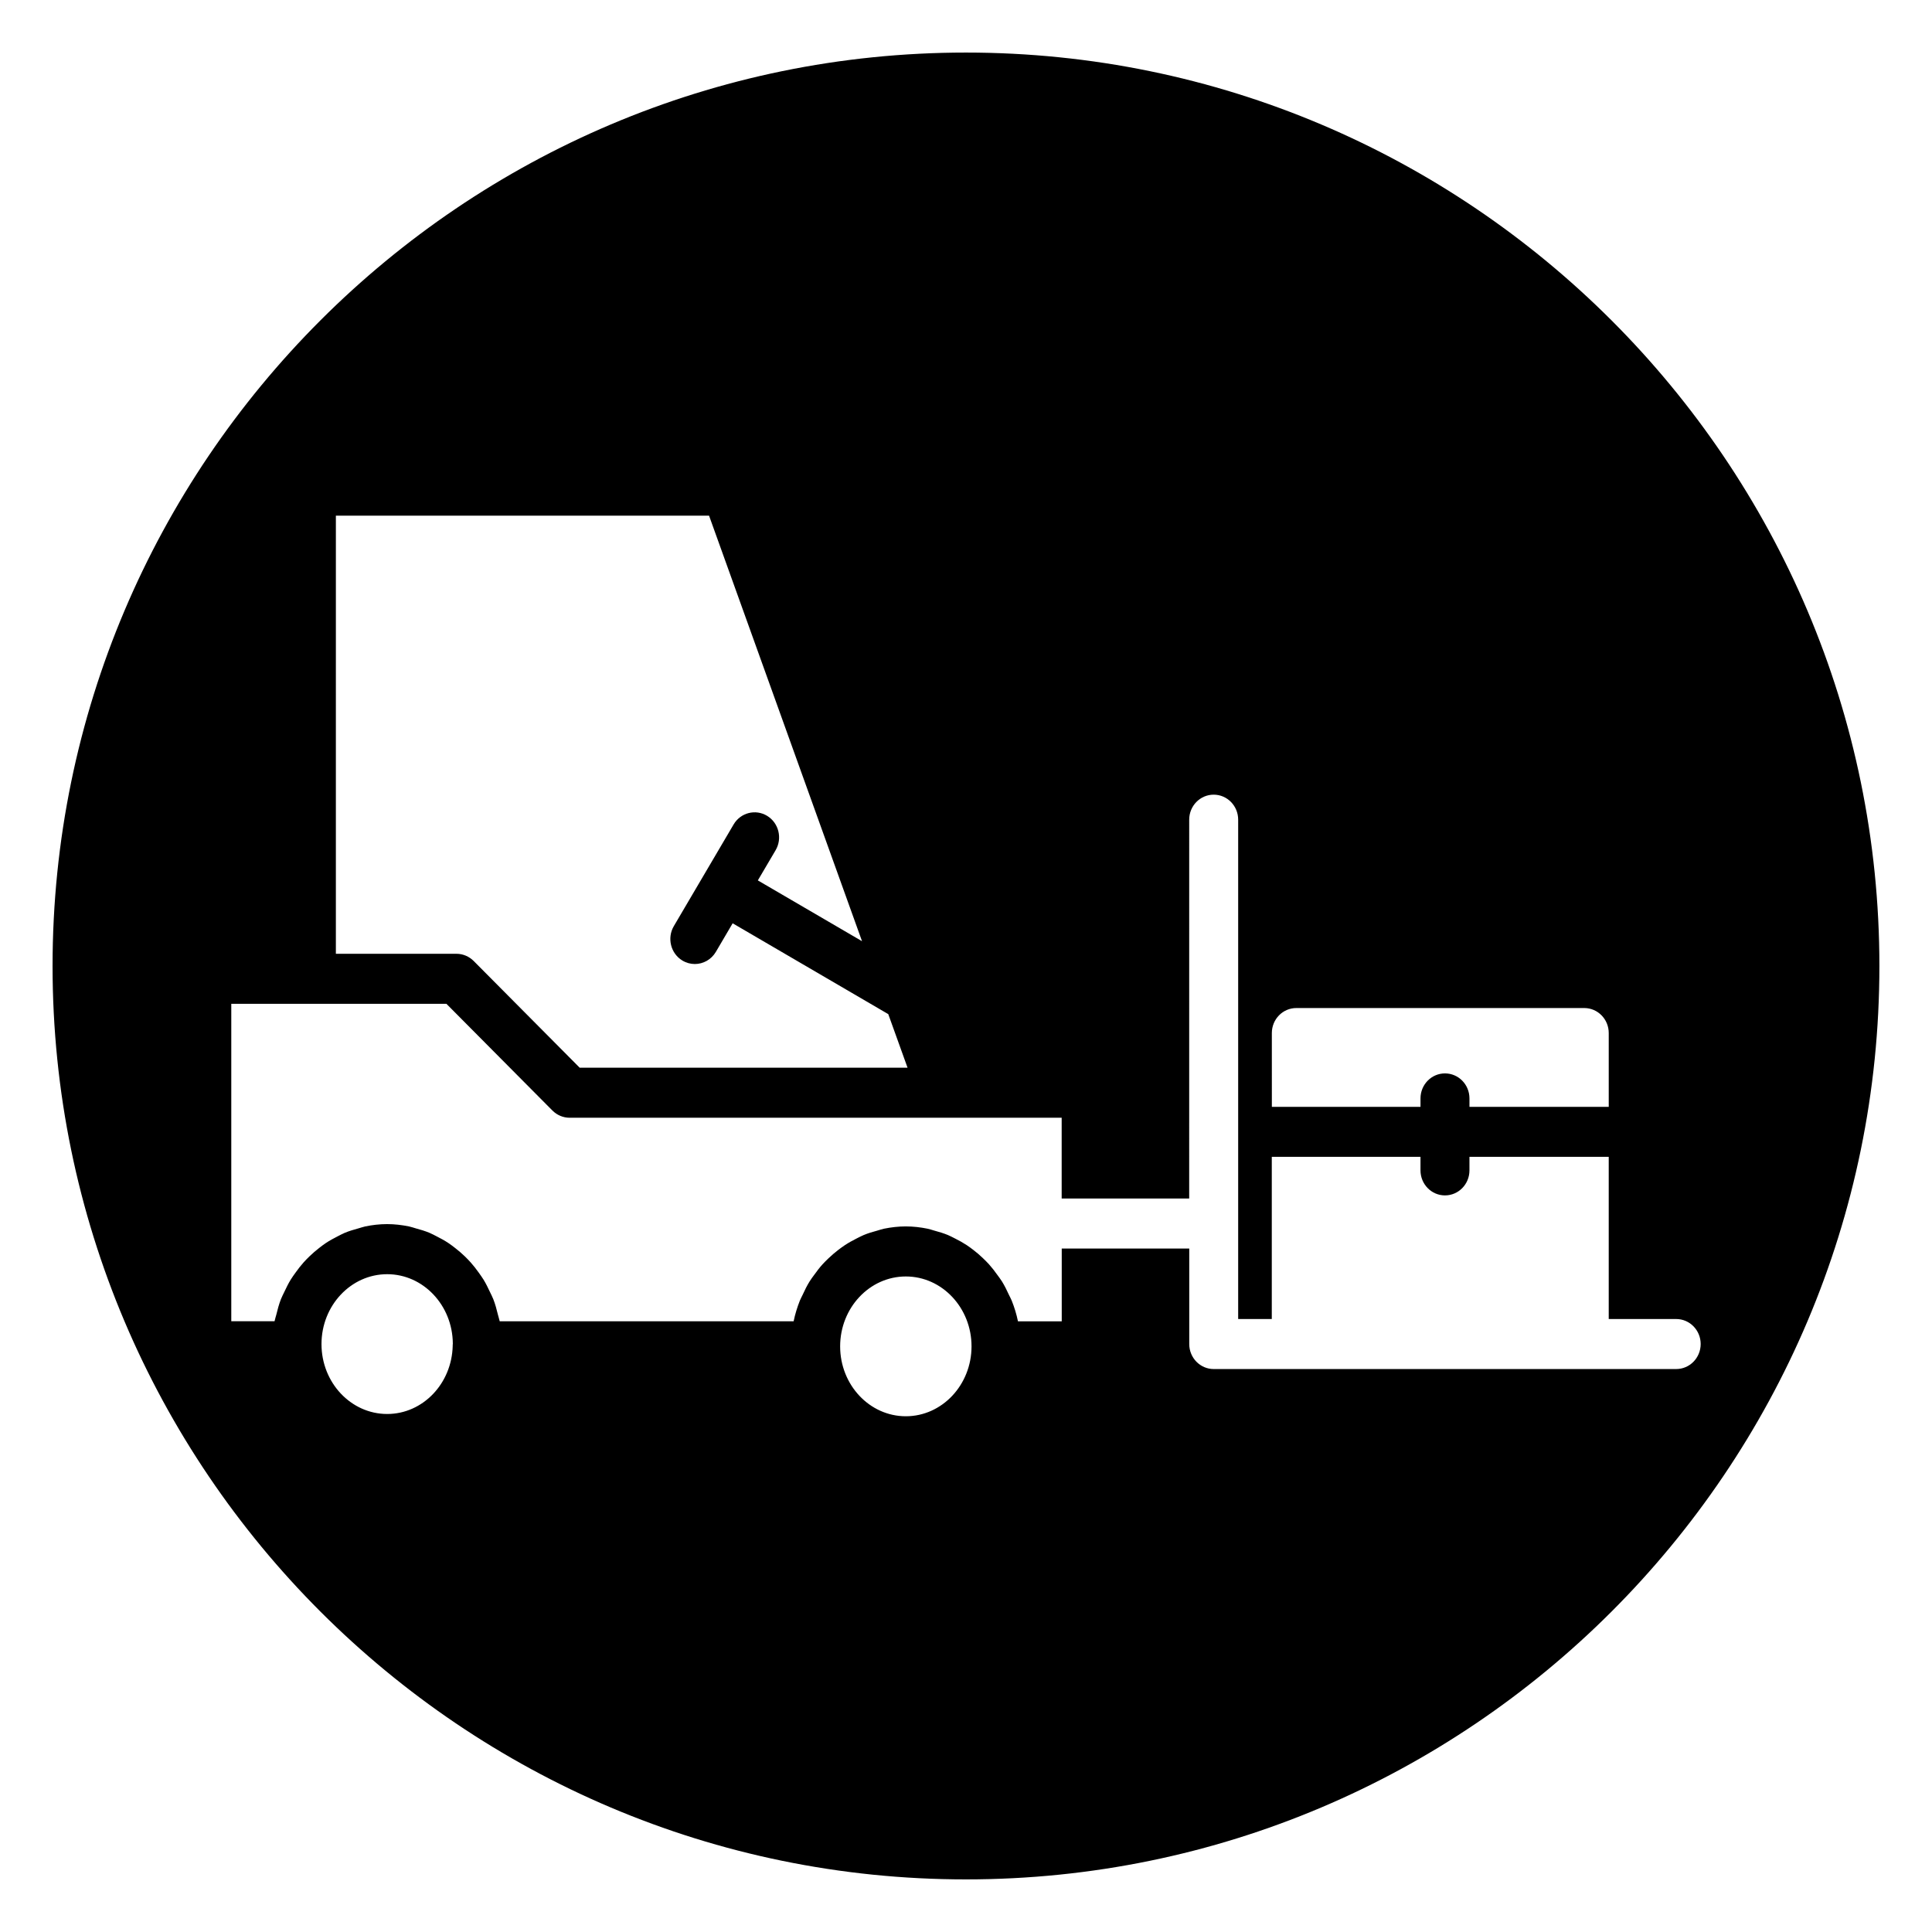 <?xml version="1.0" encoding="UTF-8"?>
<!-- Uploaded to: SVG Repo, www.svgrepo.com, Generator: SVG Repo Mixer Tools -->
<svg fill="#000000" width="800px" height="800px" version="1.1" viewBox="144 144 512 512" xmlns="http://www.w3.org/2000/svg">
 <path d="m400 157.93c-133.48 0-242.07 108.59-242.07 242.07 0 133.48 108.59 242.06 242.07 242.06 133.48 0 242.06-108.59 242.06-242.06 0-133.48-108.59-242.07-242.06-242.07zm81.051 259.84c0-3.668 2.906-6.629 6.488-6.629h76.305c3.59 0 6.488 2.969 6.488 6.629v19.555h-36.91v-2.234c0-3.668-2.906-6.629-6.488-6.629-3.59 0-6.488 2.969-6.488 6.629v2.234h-39.391zm-248.04-137.11h98.898l40.539 112.77-27.613-16.113 4.707-7.996c1.844-3.141 0.852-7.211-2.227-9.102-3.078-1.883-7.062-0.859-8.902 2.273l-15.84 26.938c-1.844 3.141-0.852 7.211 2.227 9.102 1.047 0.637 2.195 0.945 3.336 0.945 2.203 0 4.352-1.148 5.574-3.219l4.449-7.574 41.242 24.074 5.109 14.199h-86.887l-28.086-28.277c-1.219-1.219-2.852-1.914-4.559-1.914h-31.969zm30.961 219.98c-0.227 10.012-7.902 18.082-17.367 18.082-9.598 0-17.406-8.305-17.406-18.523s7.809-18.523 17.406-18.523c9.555 0 17.32 8.227 17.398 18.367-0.016 0.203-0.031 0.41-0.039 0.535 0 0.031 0.008 0.047 0.008 0.062zm120.08 18.684c-9.598 0-17.406-8.305-17.406-18.523s7.809-18.523 17.406-18.523c9.605 0 17.414 8.305 17.414 18.523-0.004 10.219-7.812 18.523-17.414 18.523zm204.16-12.512h-122.56c-3.59 0-6.488-2.969-6.488-6.629v-25.309h-33.793v19.293l-11.598 0.004c-0.387-1.898-0.953-3.723-1.652-5.481-0.203-0.527-0.496-1-0.723-1.504-0.566-1.242-1.164-2.457-1.875-3.606-0.379-0.605-0.805-1.148-1.219-1.723-0.691-0.969-1.41-1.906-2.195-2.785-0.504-0.559-1.031-1.07-1.566-1.59-0.82-0.797-1.676-1.535-2.582-2.227-0.59-0.457-1.188-0.898-1.812-1.309-0.969-0.637-1.969-1.188-3.008-1.707-0.645-0.324-1.266-0.66-1.938-0.945-1.164-0.48-2.379-0.844-3.606-1.172-0.598-0.164-1.18-0.379-1.793-0.504-1.867-0.379-3.785-0.605-5.762-0.605-1.977 0-3.891 0.227-5.762 0.605-0.613 0.125-1.18 0.34-1.777 0.504-1.234 0.332-2.457 0.691-3.621 1.18-0.66 0.277-1.273 0.613-1.914 0.93-1.039 0.527-2.055 1.078-3.031 1.723-0.613 0.41-1.203 0.844-1.793 1.289-0.914 0.699-1.77 1.449-2.606 2.242-0.527 0.512-1.055 1.016-1.551 1.566-0.797 0.883-1.52 1.828-2.211 2.801-0.41 0.566-0.836 1.109-1.203 1.707-0.715 1.148-1.316 2.371-1.883 3.621-0.227 0.504-0.512 0.977-0.715 1.488-0.691 1.754-1.266 3.582-1.652 5.481h-77.895c-0.008-0.062-0.039-0.117-0.047-0.18-0.102-0.52-0.293-1-0.41-1.512-0.34-1.418-0.715-2.816-1.234-4.148-0.262-0.676-0.598-1.289-0.906-1.945-0.512-1.109-1.047-2.195-1.676-3.227-0.402-0.652-0.844-1.25-1.281-1.875-0.668-0.938-1.363-1.836-2.125-2.691-0.512-0.574-1.047-1.117-1.598-1.652-0.812-0.789-1.668-1.52-2.559-2.203-0.598-0.465-1.195-0.922-1.828-1.34-0.961-0.637-1.977-1.188-3.008-1.707-0.645-0.332-1.273-0.676-1.953-0.961-1.164-0.488-2.387-0.844-3.621-1.18-0.605-0.164-1.18-0.387-1.801-0.512-1.883-0.379-3.809-0.613-5.793-0.613s-3.914 0.227-5.785 0.613c-0.621 0.125-1.195 0.355-1.801 0.512-1.227 0.34-2.449 0.691-3.621 1.18-0.676 0.285-1.301 0.629-1.953 0.961-1.031 0.52-2.039 1.07-3.008 1.707-0.637 0.418-1.227 0.875-1.836 1.348-0.891 0.691-1.738 1.418-2.551 2.203-0.551 0.535-1.086 1.078-1.598 1.652-0.762 0.852-1.457 1.754-2.117 2.684-0.441 0.621-0.891 1.219-1.289 1.875-0.629 1.031-1.156 2.117-1.676 3.219-0.309 0.652-0.645 1.273-0.906 1.945-0.52 1.34-0.891 2.731-1.234 4.148-0.125 0.512-0.316 0.992-0.41 1.512-0.016 0.062-0.039 0.117-0.047 0.18l-11.465 0.004v-84.121h57.016l28.086 28.277c1.219 1.219 2.852 1.914 4.559 1.914h130.4v21.41h33.793l0.004-100.4c0-3.668 2.906-6.629 6.488-6.629 3.59 0 6.488 2.969 6.488 6.629v132.33h8.91v-42.98h39.406v3.59c0 3.66 2.906 6.629 6.488 6.629 3.59 0 6.488-2.969 6.488-6.629v-3.59h36.91v42.98h17.879c3.59 0 6.488 2.969 6.488 6.629-0.008 3.66-2.894 6.625-6.484 6.625z"/>
</svg>